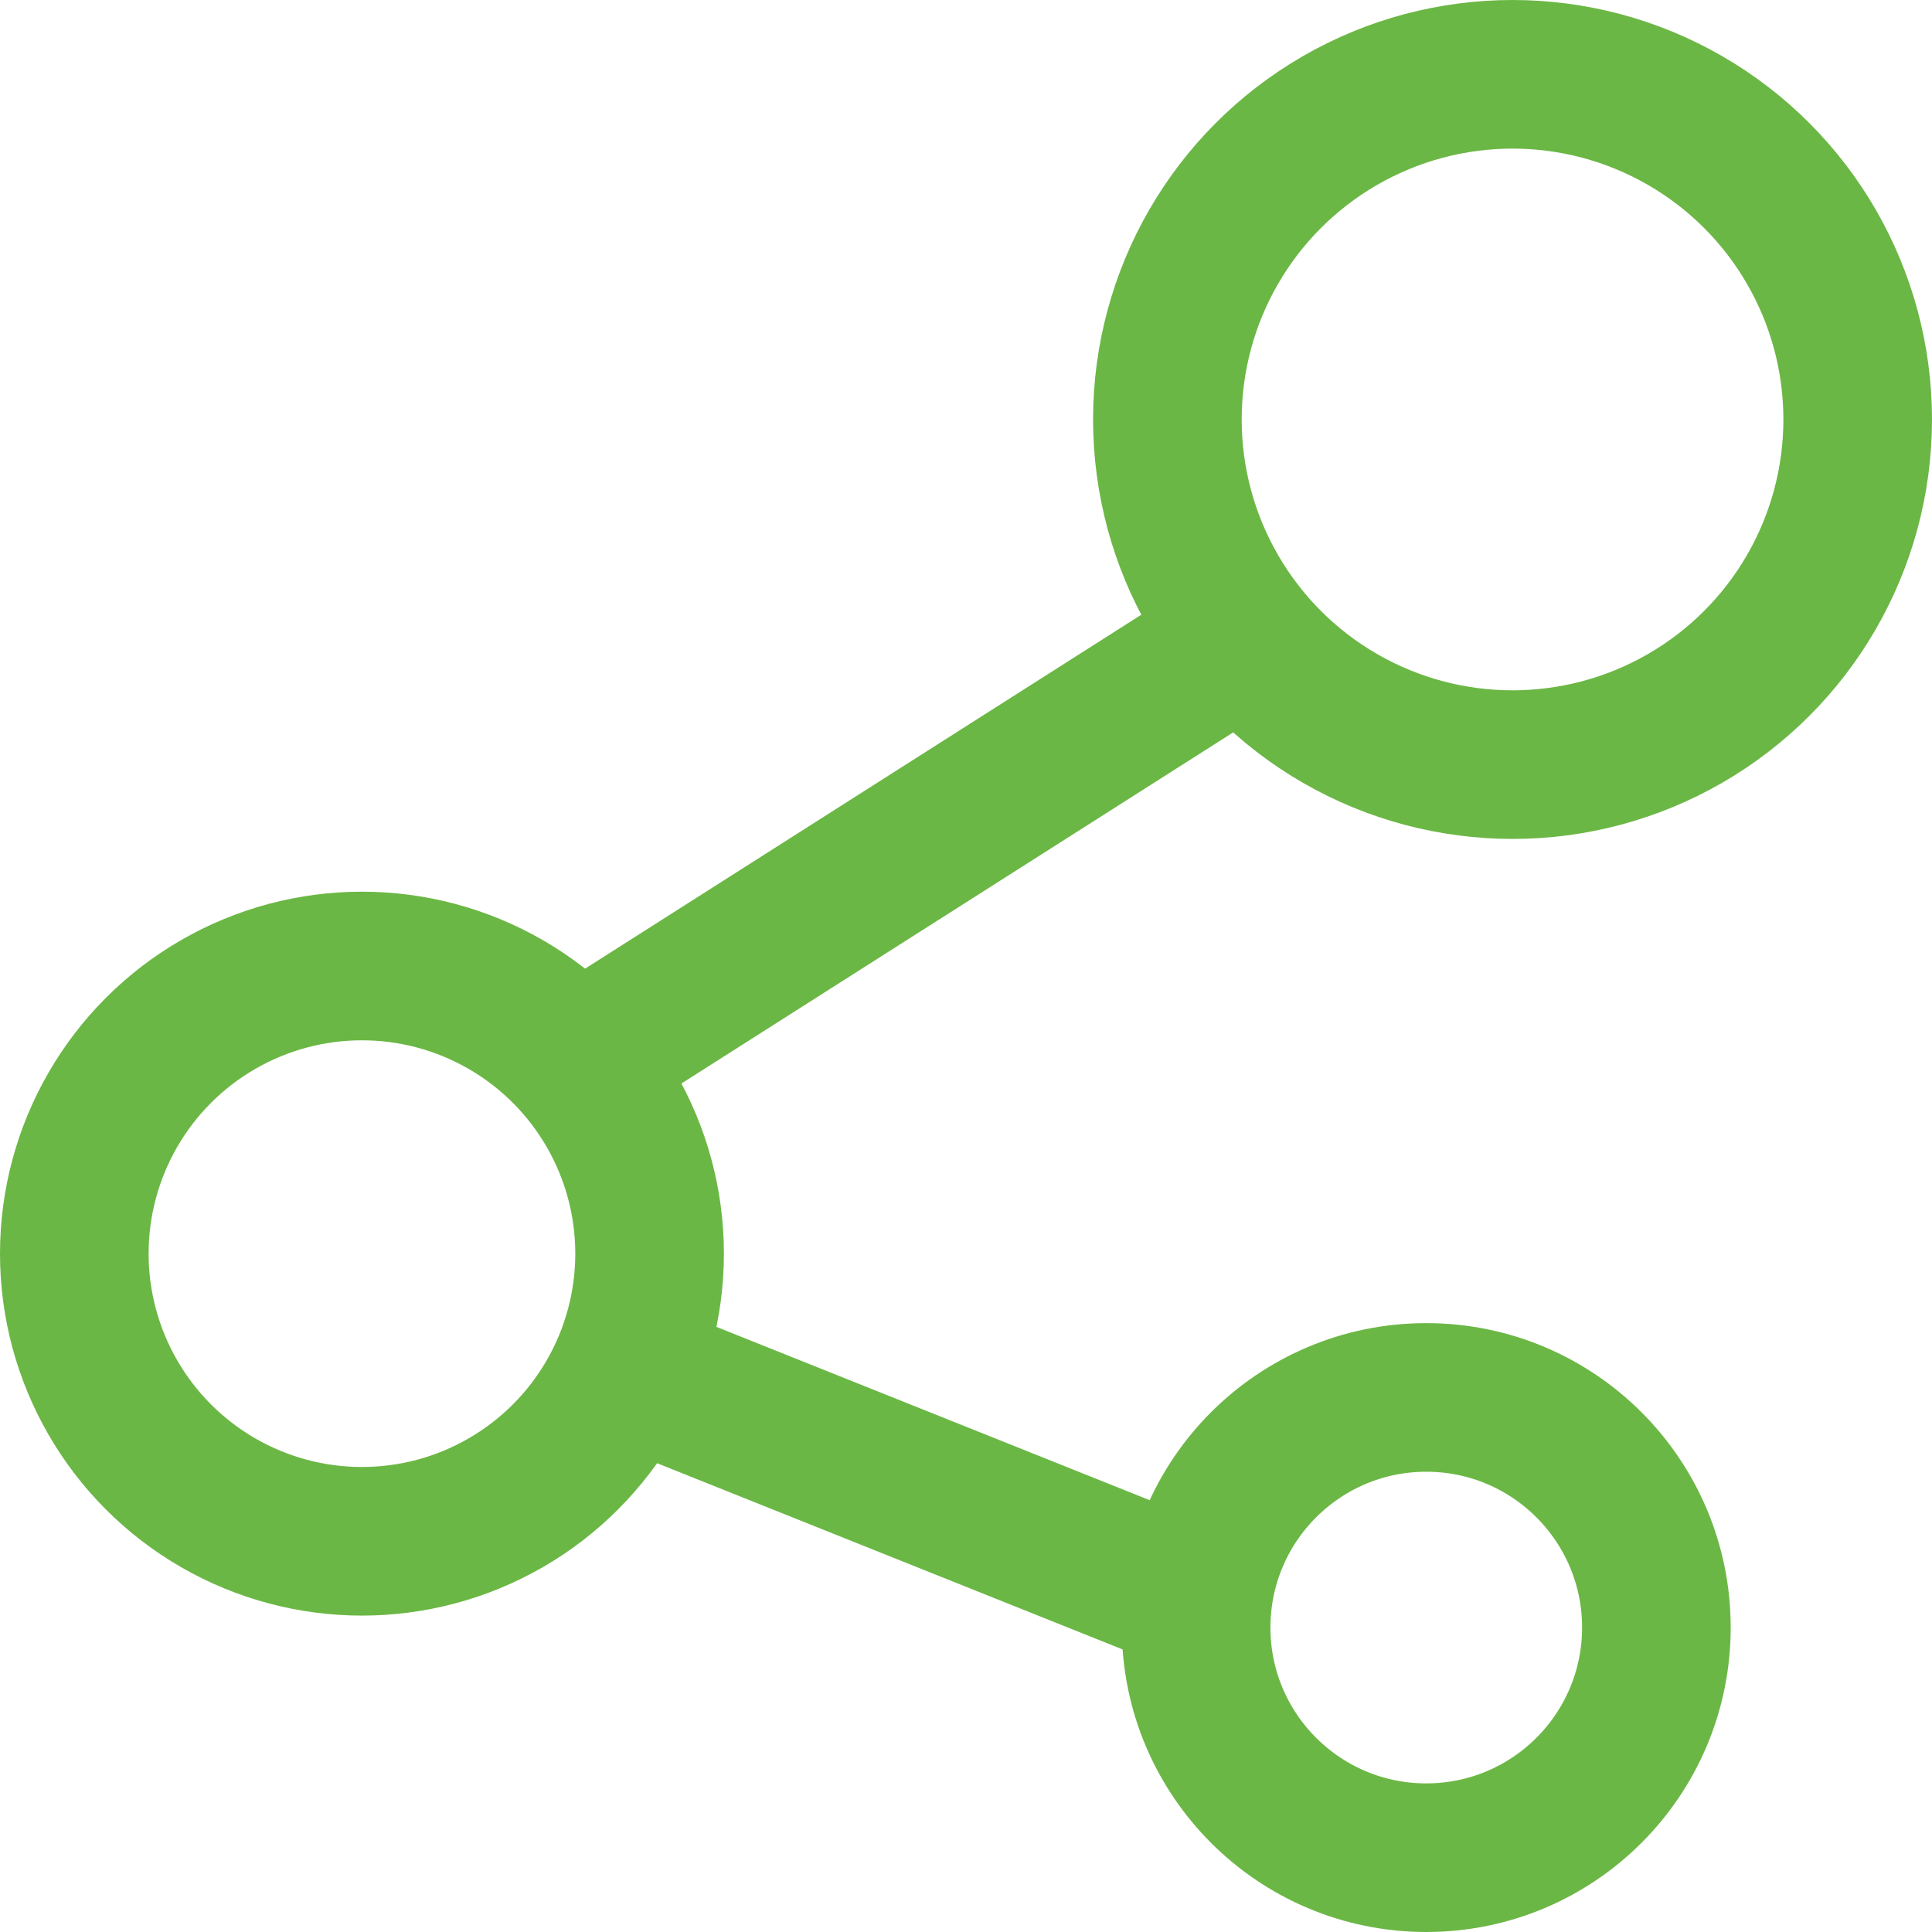 <?xml version="1.0" encoding="UTF-8"?>
<svg width="26px" height="26px" viewBox="0 0 26 26" version="1.1" xmlns="http://www.w3.org/2000/svg" xmlns:xlink="http://www.w3.org/1999/xlink">
    <!-- Generator: Sketch 48.2 (47327) - http://www.bohemiancoding.com/sketch -->
    <title>community</title>
    <desc>Created with Sketch.</desc>
    <defs></defs>
    <g id="Page-1" stroke="none" stroke-width="1" fill="none" fill-rule="evenodd">
        <g id="community" transform="translate(1, 1)" stroke="#6BB745" stroke-width="2">
            <circle id="Oval" cx="19.355" cy="4.645" r="4.645"></circle>
            <circle id="Oval" cx="3.871" cy="15.871" r="3.871"></circle>
            <circle id="Oval" cx="18.194" cy="20.903" r="3.097"></circle>
            <path d="M15.097,20.516 L7.355,17.419" id="Shape"></path>
            <path d="M6.968,13.161 L15.484,7.742" id="Shape"></path>
        </g>
    </g>
</svg>